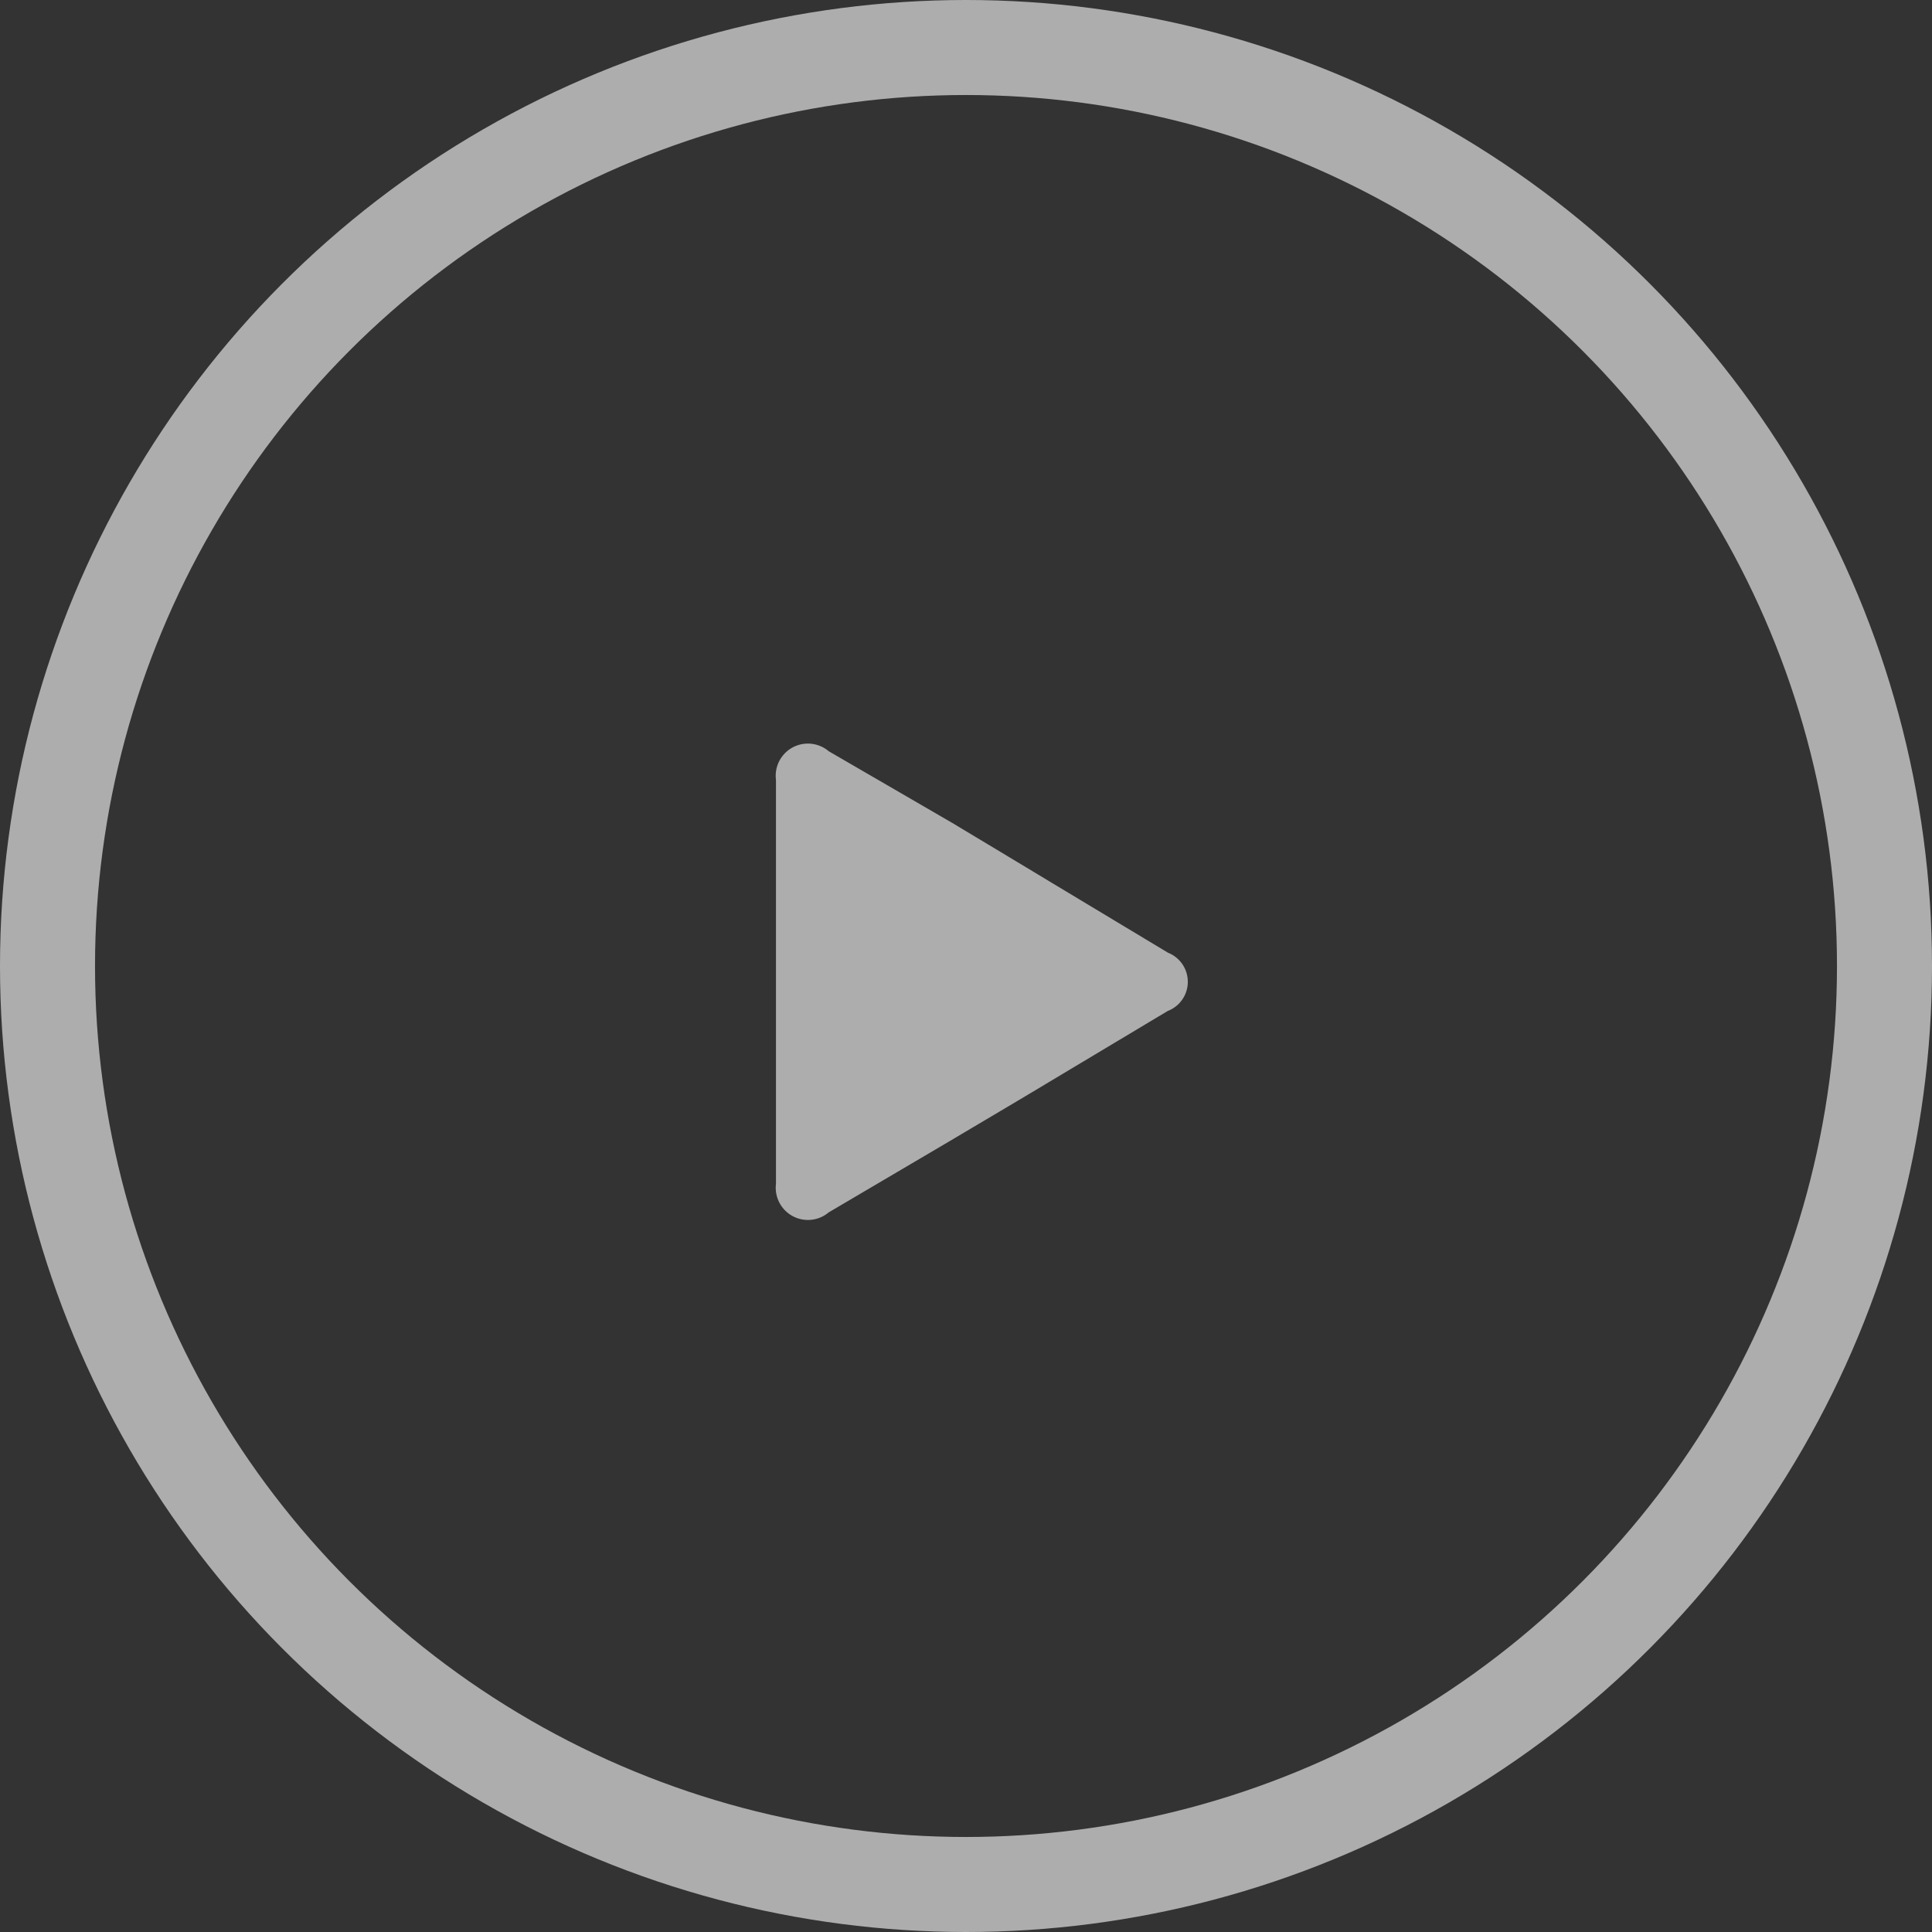 <svg xmlns="http://www.w3.org/2000/svg" width="61" height="61" viewBox="0 0 61 61">
  <rect x="0" y="0" width="61" height="61" fill="#333333" stroke="none"/>
  <g id="Play_Button" data-name="Play Button" transform="translate(1.5 1.5)">
    <g id="Play_Button-2" data-name="Play Button" opacity="0.601">
      <circle id="Oval" cx="29" cy="29" r="29" fill="none" stroke="#fff" stroke-miterlimit="10" stroke-width="3"/>
      <path id="Play" d="M12.38,6.582,8.618,4.319c-.839-.507-2.212-1.332-3.053-1.837L1.664.218A1.016,1.016,0,0,0,0,1.122V13.879a1.017,1.017,0,0,0,1.665.9L5.5,12.52c.841-.5,2.249-1.33,3.089-1.837l3.78-2.263A.986.986,0,0,0,12.38,6.582Z" transform="translate(23 22)" fill="#fff"/>
    </g>
  </g>
</svg>
